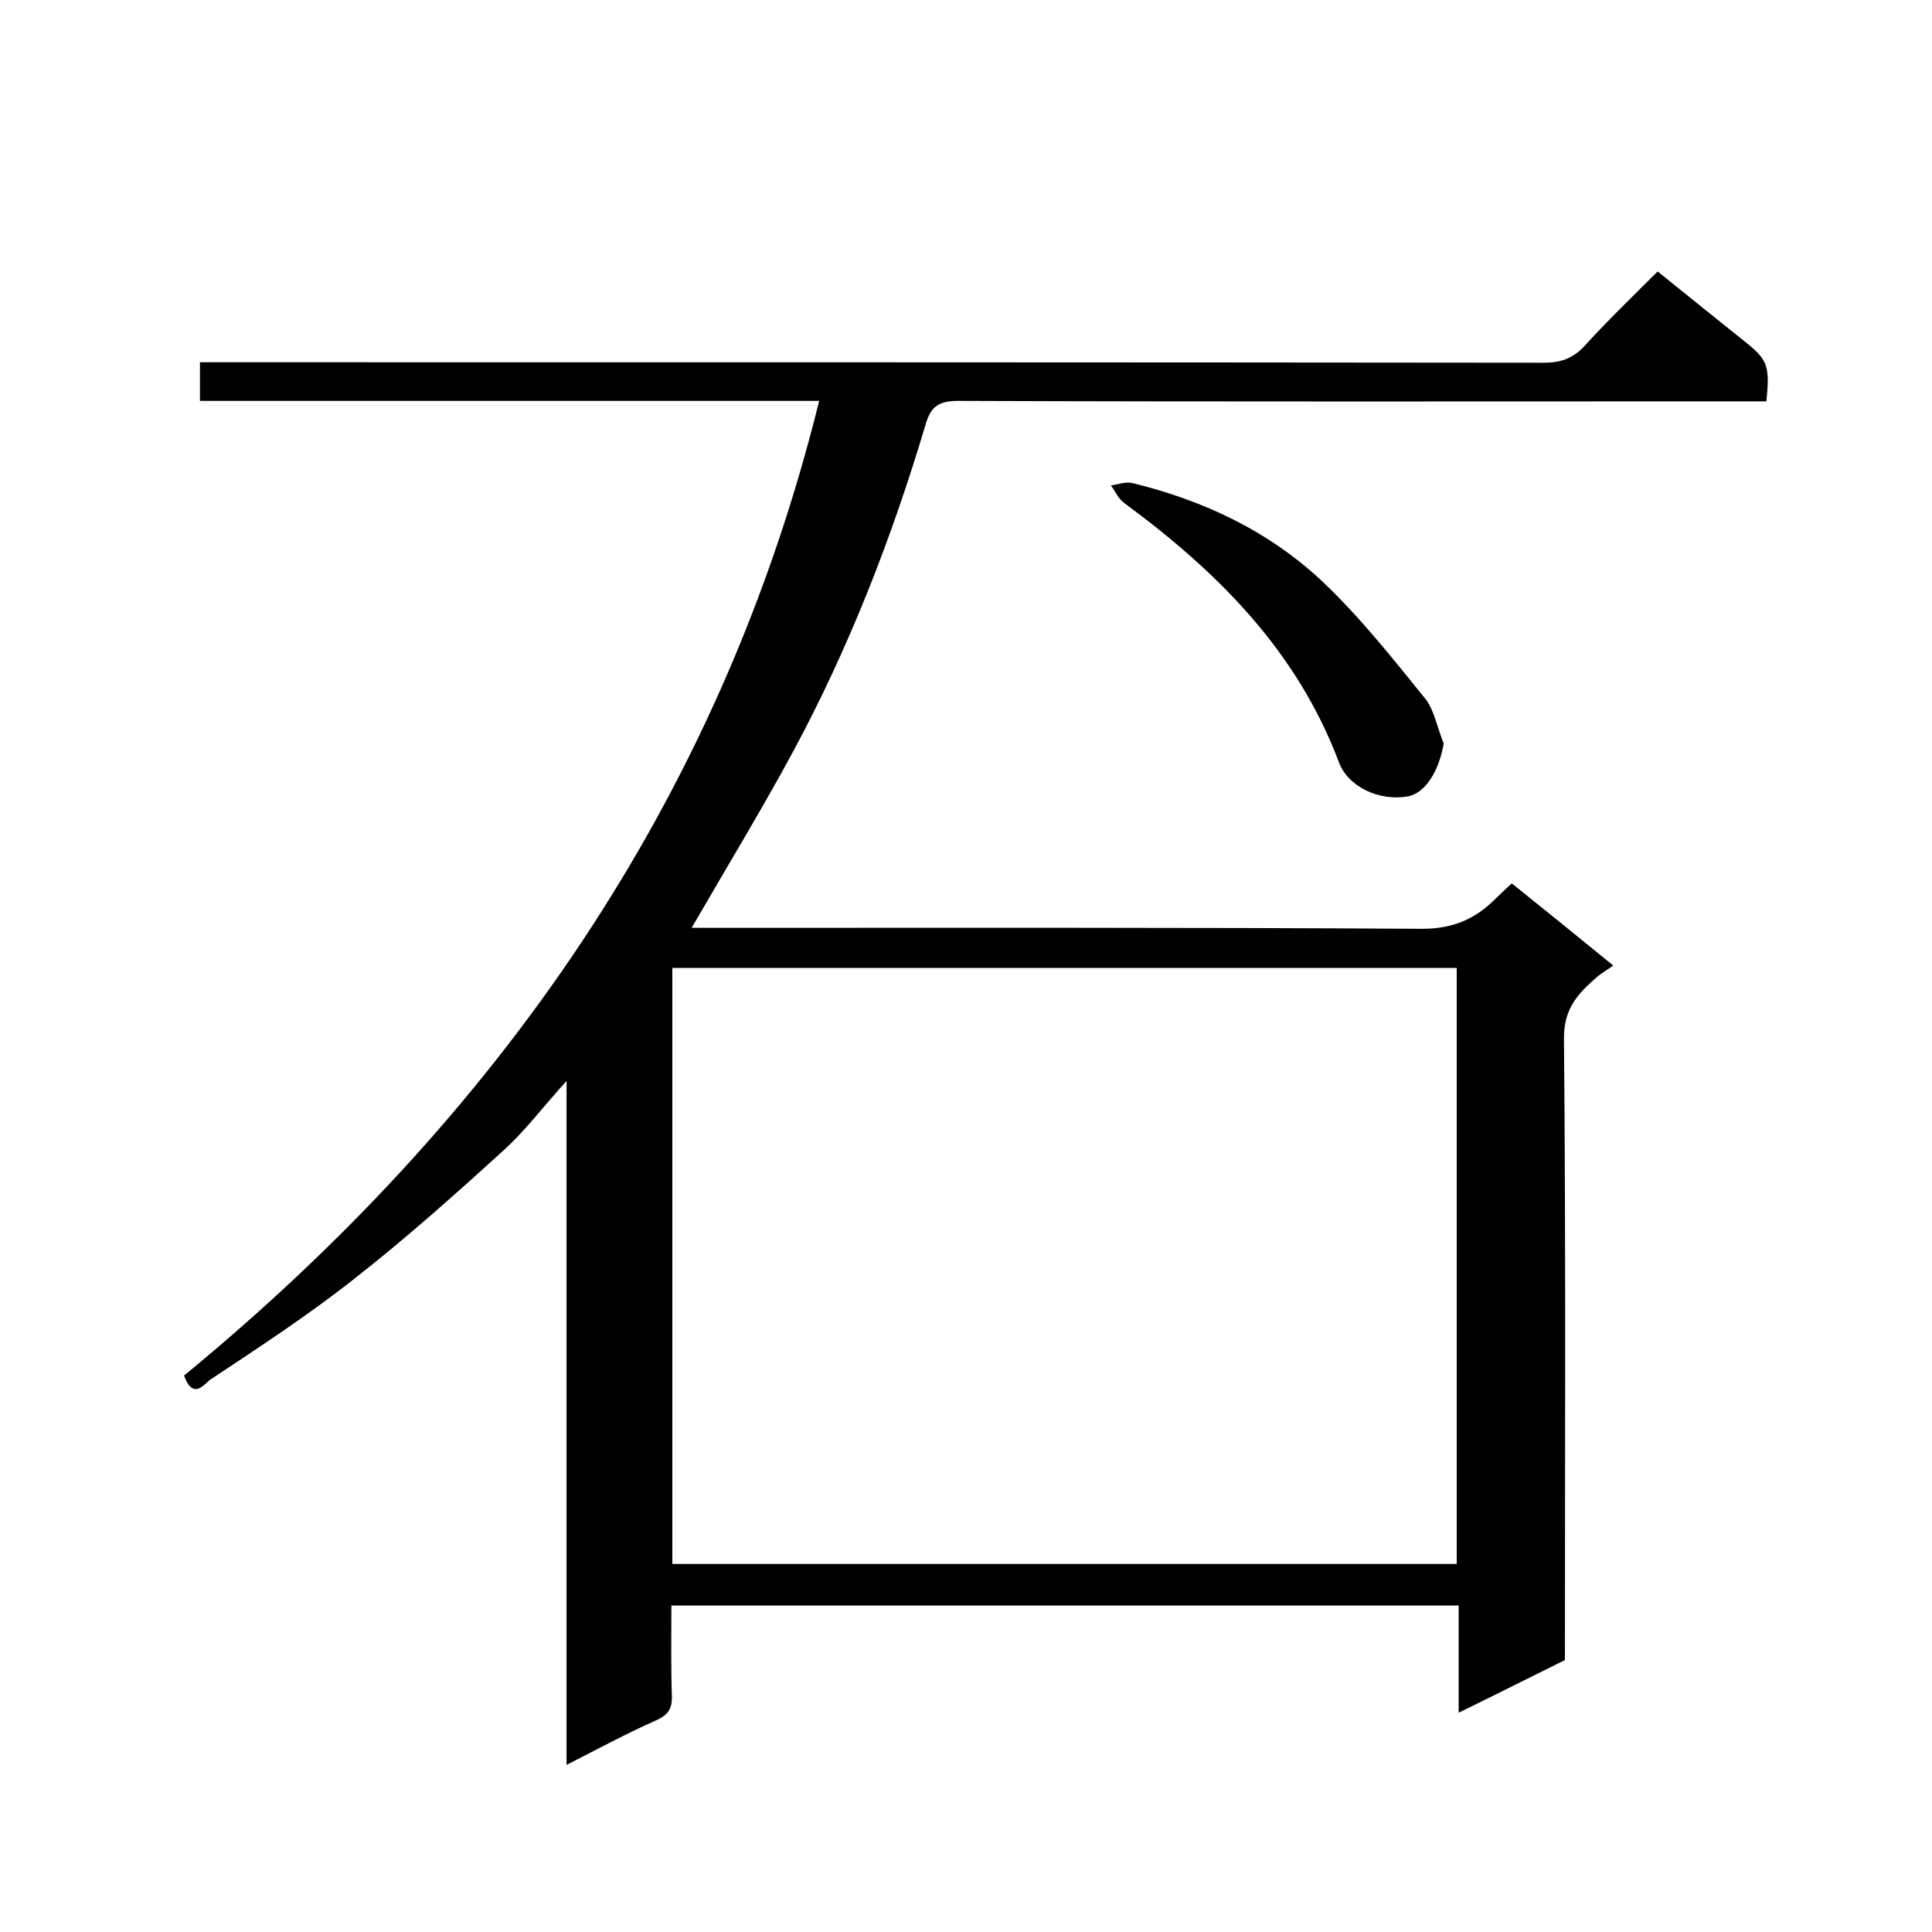 <svg enable-background="new 0 0 400 400" viewBox="0 0 400 400" xmlns="http://www.w3.org/2000/svg"><path d="m169.6 83c-42.9 0-85.4 0-128.2 0 0-2.6 0-5 0-8h5.7c90.8 0 181.7 0 272.5.1 3.4 0 5.9-.8 8.3-3.3 4.9-5.4 10.2-10.5 15.3-15.6 6.1 4.9 12 9.7 17.9 14.4 4.8 3.8 5.4 5 4.6 12.5-1.9 0-3.8 0-5.8 0-53.8 0-107.7.1-161.5-.1-4 0-5.7 1.1-6.8 5-7 23.5-15.9 46.3-27.5 67.8-6.6 12.2-13.8 24-20.9 36.3h4.7c48.8 0 97.7-.1 146.5.2 6.4 0 11-2 15.2-6.2 1-1 2.1-2 3.4-3.2 7 5.6 13.9 11.2 21 17-1.2.9-2.5 1.6-3.5 2.5-3.8 3.3-6.7 6.4-6.7 12.5.4 42.8.2 85.7.2 128.8-7.1 3.5-14.2 7.1-22 10.9 0-7.8 0-14.9 0-22.2-54.4 0-108.3 0-163 0 0 6.2-.1 12.5.1 18.7.1 2.7-.8 4-3.3 5.1-6.1 2.7-12 5.9-18.5 9.2 0-47.1 0-93.7 0-141.6-5 5.5-8.7 10.5-13.3 14.6-10 9.1-20.1 18.1-30.7 26.4-9.5 7.5-19.6 14.1-29.7 20.8-1.3.9-3.6 4.4-5.5-.8 64.7-53.2 111-118.9 131.5-201.8zm132 240.8c0-41.4 0-82.5 0-123.4-54.4 0-108.4 0-162.4 0v123.4z"/><path d="m298.9 153.9c-.9 5.6-3.8 10.4-7.5 11-5.9 1-12.3-2-14.2-7.1-8.7-23.1-25.2-39.5-44.5-53.7-1.2-.9-1.8-2.4-2.7-3.6 1.5-.2 3-.8 4.4-.5 14.8 3.6 28.4 10 39.5 20.5 7.8 7.4 14.5 15.9 21.3 24.3 1.8 2.4 2.4 6 3.7 9.1z"/></svg>